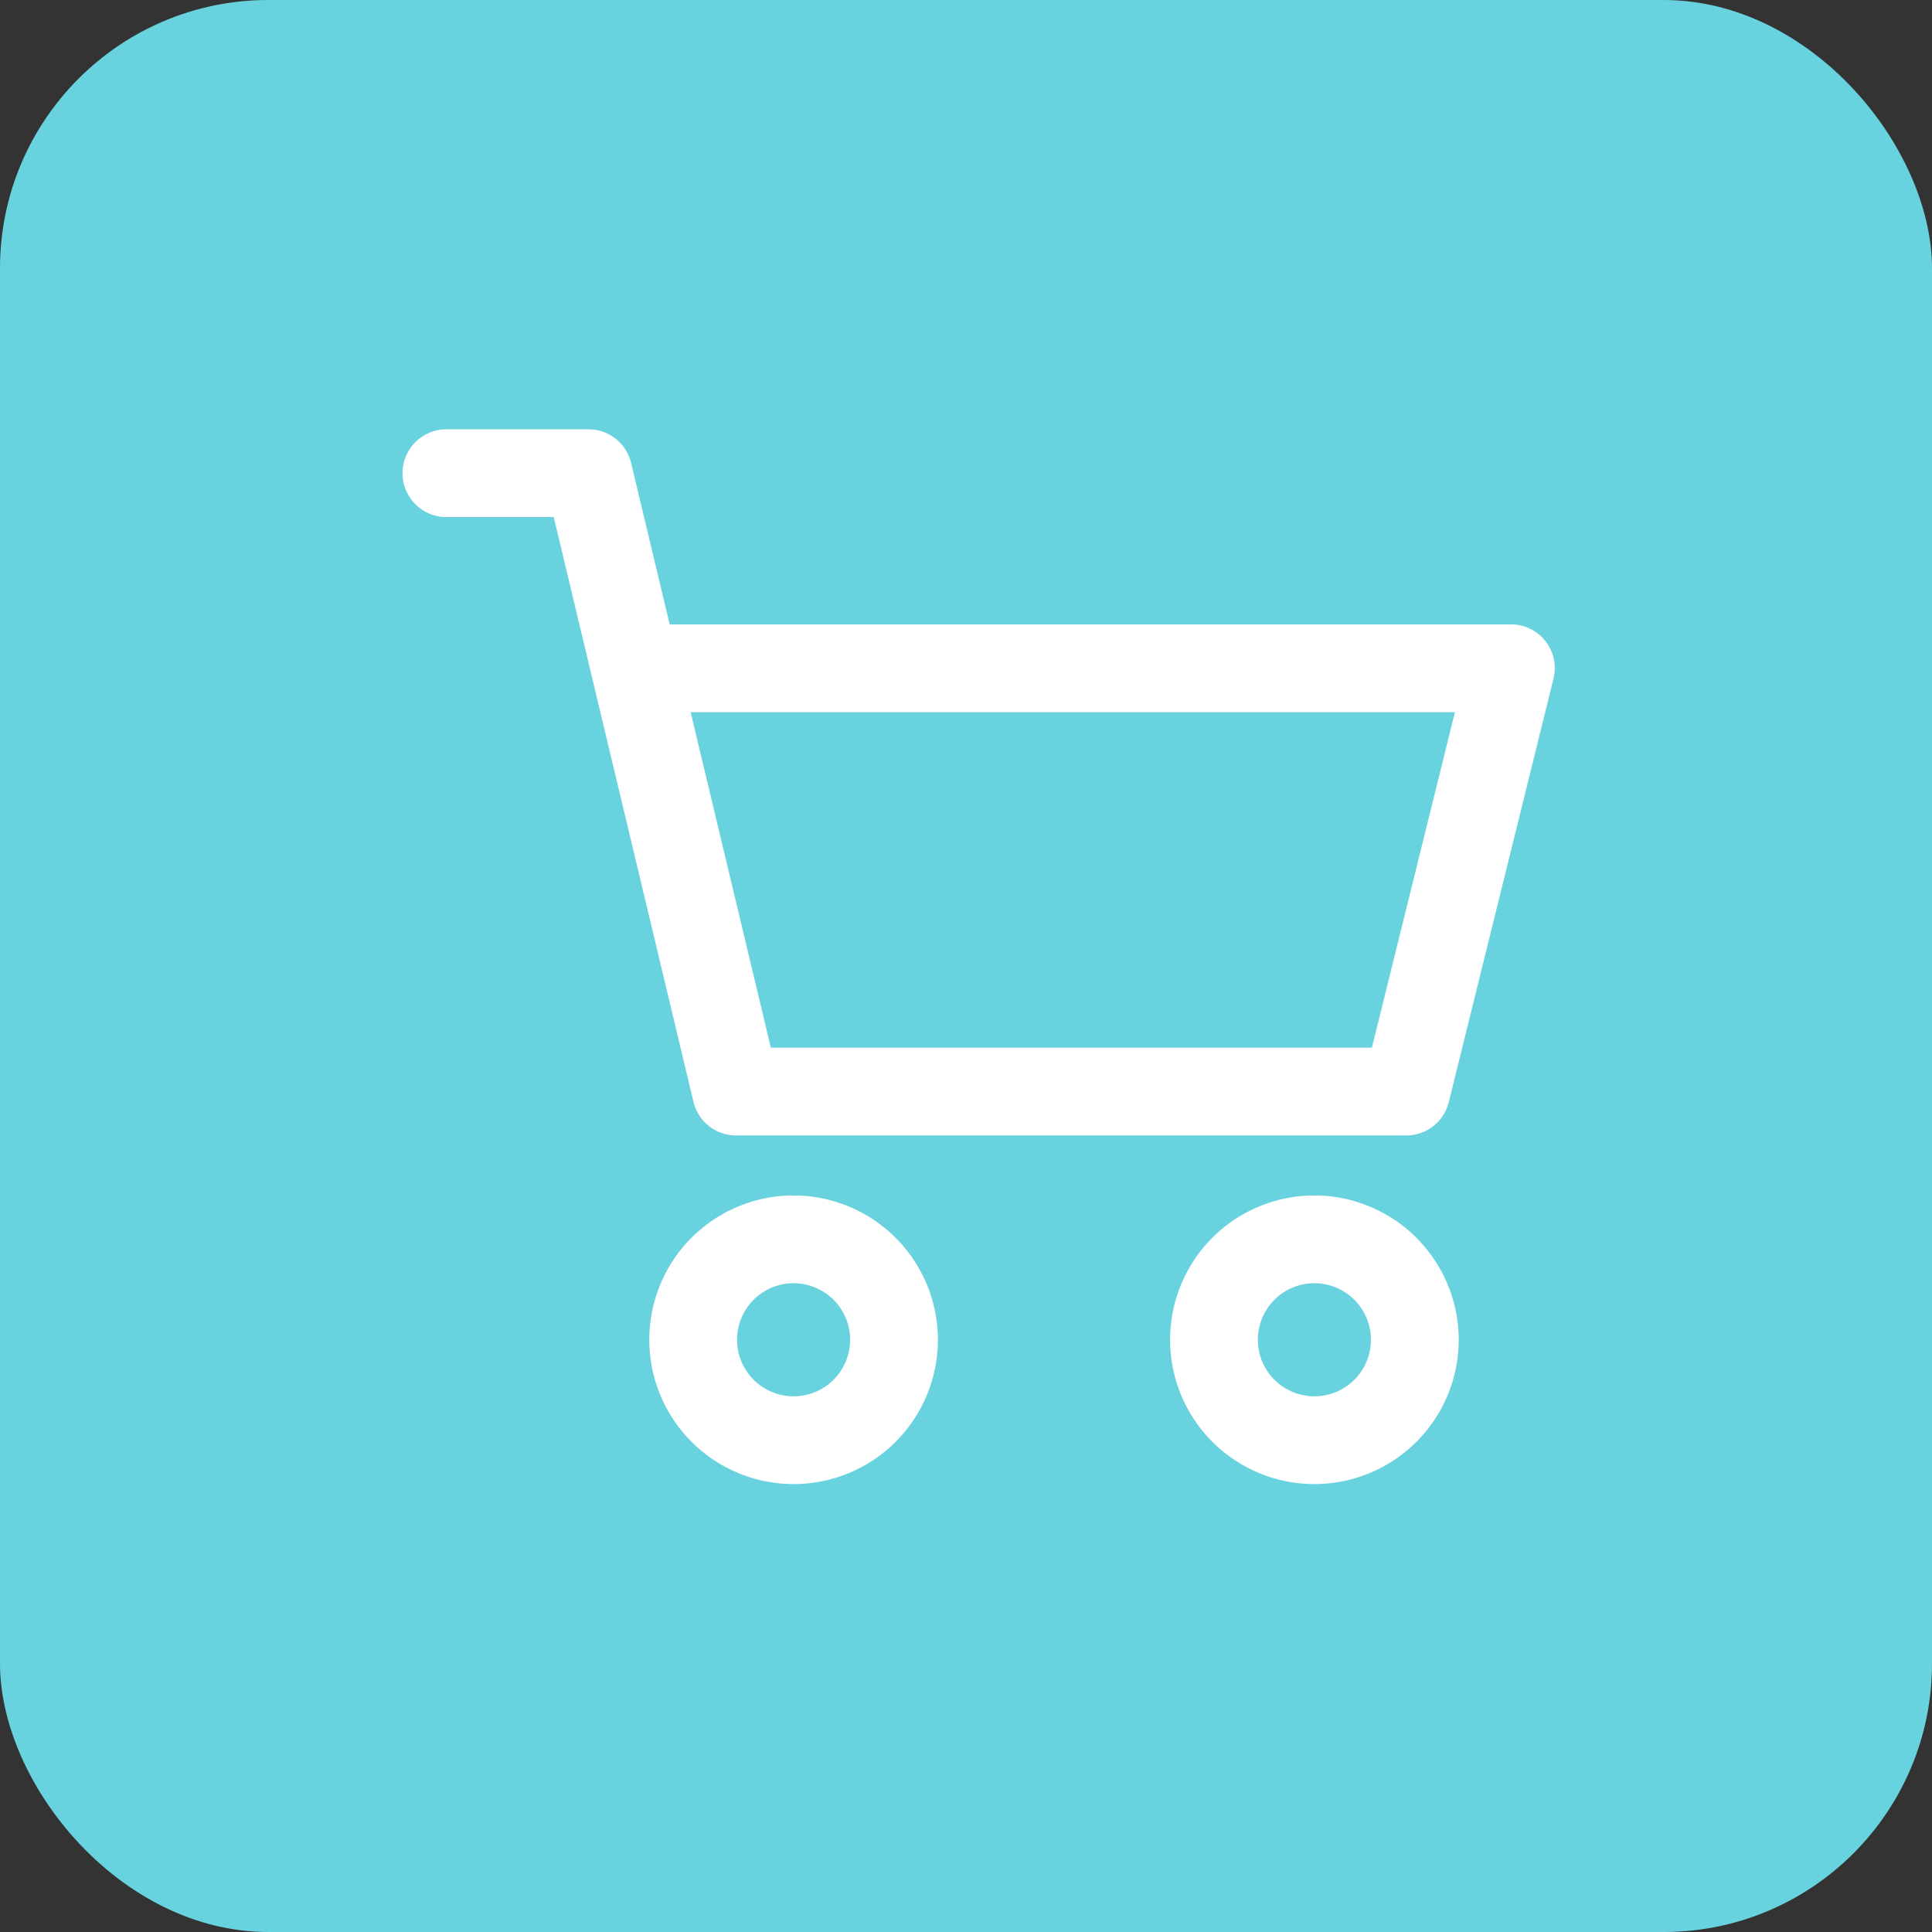 <svg xmlns="http://www.w3.org/2000/svg" width="72" height="72" viewBox="0 0 72 72">
  <rect x="0" y="0" width="72" height="72" fill="#333333" stroke="none"/>
  <g id="Group_14457" data-name="Group 14457" transform="translate(-1213 -1435)">
    <rect id="Rounded_Rectangle_5_copy_7" data-name="Rounded Rectangle 5 copy 7" width="72" height="72" rx="10" transform="translate(1213 1435)" fill="#68d2df"/>
    <g id="Group_185" data-name="Group 185" transform="translate(-2089.152 -467.117)">
      <path id="Path_534" data-name="Path 534" d="M3664.077,2259.023a5.378,5.378,0,1,0,5.378,5.379A5.385,5.385,0,0,0,3664.077,2259.023Zm2.107,5.379a2.107,2.107,0,1,1-2.107-2.108A2.11,2.11,0,0,1,3666.184,2264.4Z" transform="translate(-312.941 -312.355)" fill="#fff"/>
      <path id="Path_535" data-name="Path 535" d="M3359.75,1926.015a1.625,1.625,0,0,0-1.288-.628H3327.11l-1.438-6.016a1.631,1.631,0,0,0-1.591-1.255h-5.293a1.635,1.635,0,0,0,0,3.271h4l5.207,21.789a1.63,1.63,0,0,0,1.591,1.256h24.97a1.633,1.633,0,0,0,1.588-1.242l3.9-15.773A1.629,1.629,0,0,0,3359.75,1926.015Zm-28.871,15.145-2.988-12.5h28.481l-3.093,12.5Z" transform="translate(0)" fill="#fff"/>
      <path id="Path_536" data-name="Path 536" d="M3432.337,2259.023a5.378,5.378,0,1,0,5.378,5.379A5.385,5.385,0,0,0,3432.337,2259.023Zm2.107,5.379a2.107,2.107,0,1,1-2.107-2.108A2.11,2.11,0,0,1,3434.445,2264.4Z" transform="translate(-100.61 -312.355)" fill="#fff"/>
    </g>
  </g>
</svg>
